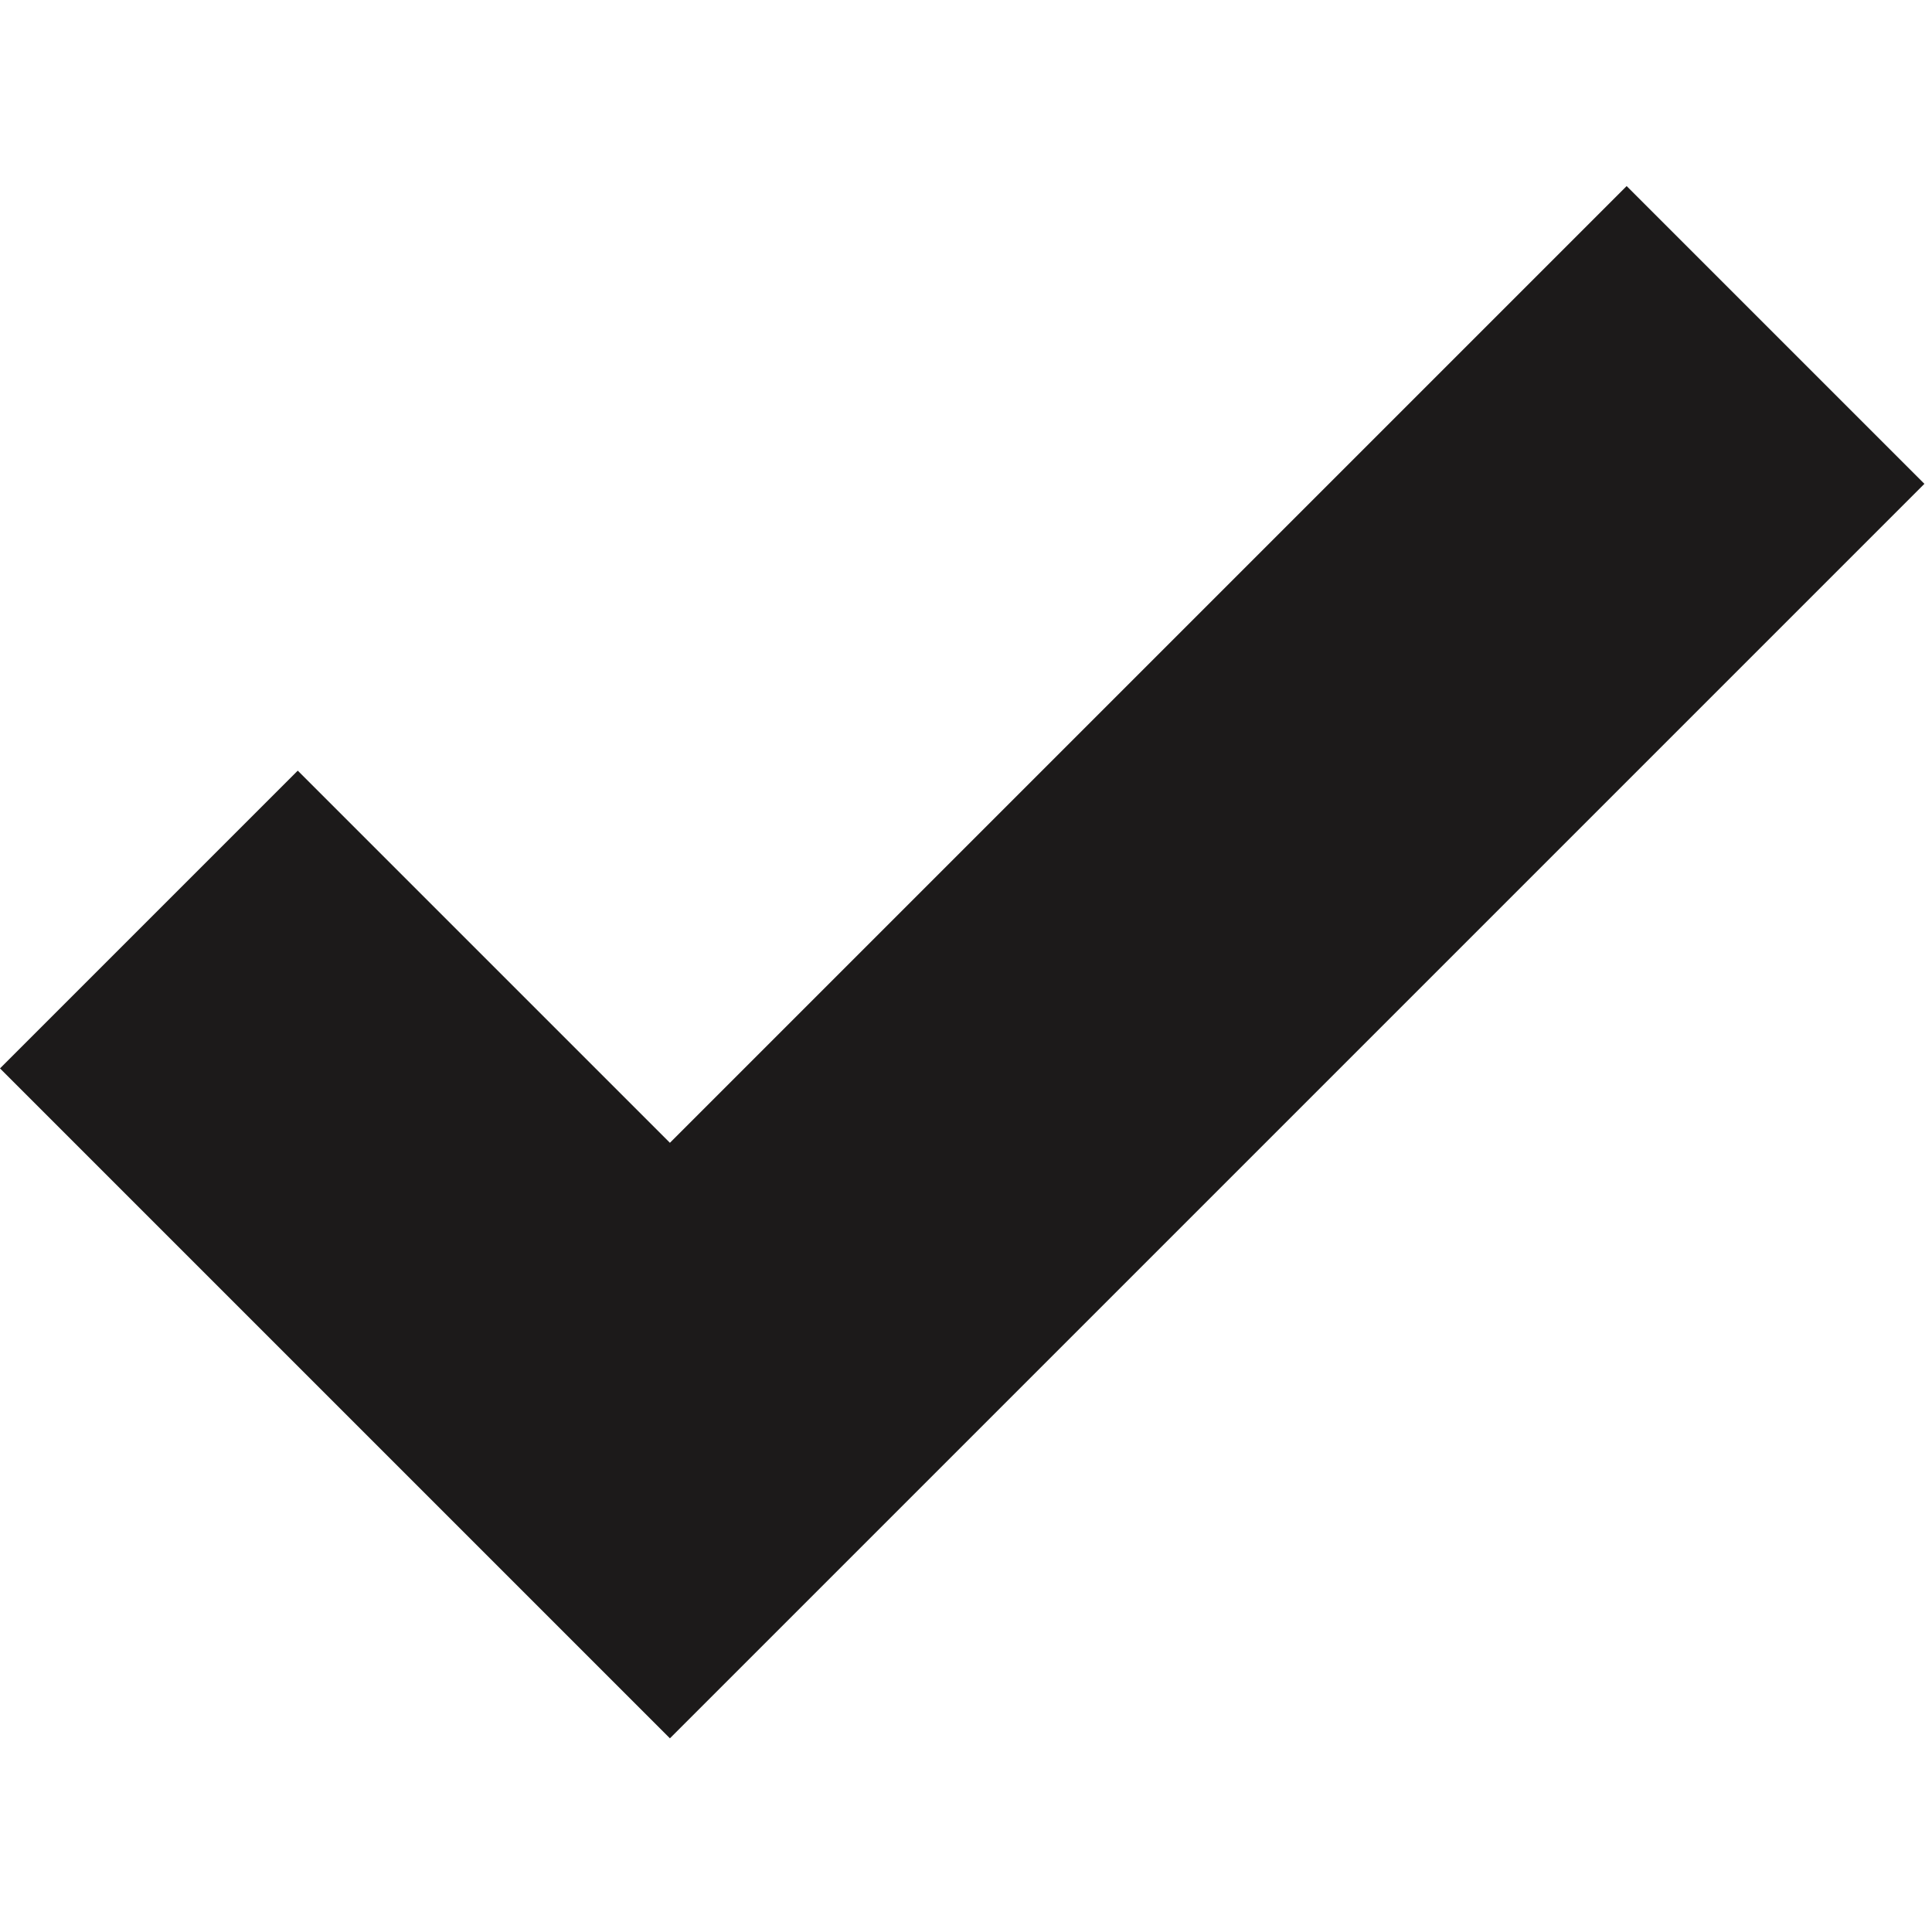 <svg width="215" height="215" viewBox="0 0 215 215" fill="none" xmlns="http://www.w3.org/2000/svg">
<g clip-path="url(#clip0)">
<path d="M74.551 193.448L0 118.896L33.136 85.761L74.551 127.176L181.02 20.707L214.155 53.843L74.551 193.448Z" fill="#1C1A1A"/>
</g>
<defs>
<clipPath id="clip0">
<rect width="214.155" height="214.155" fill="white"/>
</clipPath>
</defs>
</svg>
